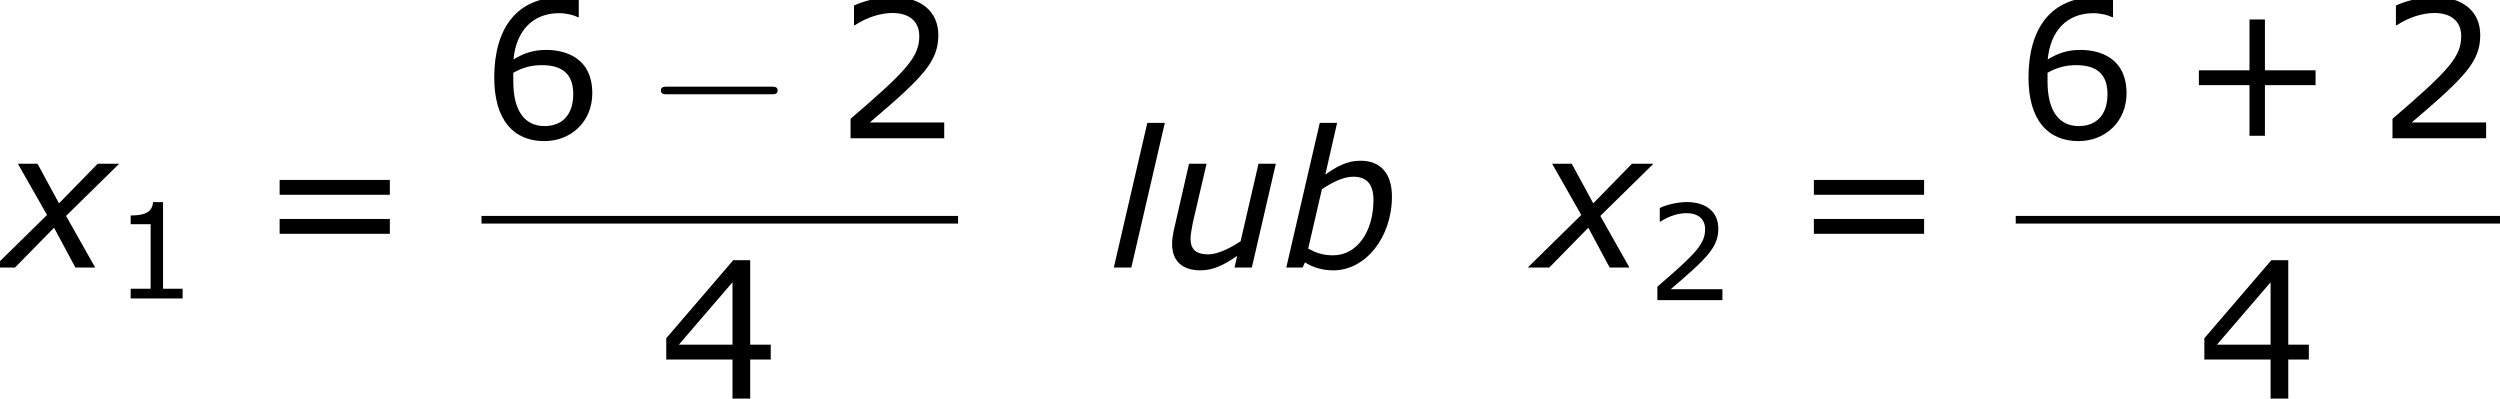 <?xml version='1.0' encoding='UTF-8'?>
<!-- This file was generated by dvisvgm 1.15.1 -->
<svg height='33.817pt' version='1.1' viewBox='-0.239 -0.229 212.112 33.817' width='212.112pt' xmlns='http://www.w3.org/2000/svg' xmlns:xlink='http://www.w3.org/1999/xlink'>
<defs>
<path d='M7.107 -2.769V-3.543H4.466V-6.193H3.662V-3.543H1.022V-2.769H3.662V-0.129H4.466V-2.769H7.107Z' id='g4-43'/>
<path d='M5.251 0V-0.734H3.782V-7.236H3.027C2.988 -6.531 2.491 -6.233 1.35 -6.233V-5.578H2.849V-0.734H1.35V0H5.251Z' id='g4-49'/>
<path d='M5.667 0V-0.824H1.787C4.576 -3.196 5.36 -4 5.36 -5.38C5.36 -6.6 4.466 -7.365 2.988 -7.365C2.273 -7.365 1.419 -7.146 0.963 -6.918V-5.896H1.012C1.658 -6.322 2.382 -6.531 2.968 -6.531C3.851 -6.531 4.367 -6.084 4.367 -5.33C4.367 -4.248 3.732 -3.543 0.784 -1.012V0H5.667Z' id='g4-50'/>
<path d='M5.826 -2.035V-2.809H4.754V-7.216H3.871L0.377 -3.146V-2.035H3.831V0H4.754V-2.035H5.826ZM3.831 -2.809H1.032L3.831 -6.064V-2.809Z' id='g4-52'/>
<path d='M5.777 -2.342C5.777 -4.228 4.327 -4.605 3.385 -4.605C2.69 -4.605 2.213 -4.437 1.667 -4.109C1.806 -5.588 2.66 -6.521 4.05 -6.521C4.437 -6.521 4.844 -6.412 5.022 -6.313H5.072V-7.236C4.804 -7.325 4.576 -7.355 4.198 -7.355C1.826 -7.355 0.665 -5.717 0.665 -3.166C0.665 -0.933 1.687 0.149 3.275 0.149C4.675 0.149 5.777 -0.873 5.777 -2.342ZM4.784 -2.303C4.784 -1.231 4.218 -0.635 3.285 -0.635C2.233 -0.635 1.658 -1.459 1.658 -2.958V-3.414C2.154 -3.692 2.6 -3.811 3.156 -3.811C4.248 -3.811 4.784 -3.315 4.784 -2.303Z' id='g4-54'/>
<path d='M6.938 -3.792V-4.566H1.191V-3.792H6.938ZM6.938 -1.757V-2.531H1.191V-1.757H6.938Z' id='g4-61'/>
<path d='M8.318 -5.331C8.318 -7.032 7.489 -8.018 5.96 -8.018C4.96 -8.018 4.173 -7.589 3.316 -6.975L4.202 -10.862H2.901L0.386 0H1.615L1.787 -0.386C2.358 -0.014 3.087 0.214 3.916 0.214C6.346 0.214 8.318 -2.273 8.318 -5.331ZM6.932 -5.074C6.932 -2.658 5.674 -0.915 3.902 -0.915C3.13 -0.915 2.63 -1.101 2.03 -1.415L3.059 -5.874C3.773 -6.36 4.645 -6.818 5.417 -6.818C6.475 -6.818 6.932 -6.189 6.932 -5.074Z' id='g1-98'/>
<path d='M4.231 -10.862H2.916L0.4 0H1.715L4.231 -10.862Z' id='g1-108'/>
<path d='M8.647 -7.789H7.346L6.003 -1.972C5.245 -1.458 4.273 -0.986 3.587 -0.986C2.616 -0.986 2.244 -1.386 2.244 -2.187C2.244 -2.458 2.344 -2.987 2.415 -3.359L3.445 -7.789H2.13L0.972 -2.73C0.9 -2.358 0.858 -2.087 0.858 -1.772C0.858 -0.472 1.644 0.214 2.987 0.214C3.945 0.214 4.745 -0.186 5.746 -0.872L5.546 0H6.846L8.647 -7.789Z' id='g1-117'/>
<path d='M3.53 -3.945L-0.486 0H1.129L4.059 -2.987L5.66 0H7.146L4.96 -3.873L8.947 -7.789H7.332L4.431 -4.817L2.816 -7.789H1.343L3.53 -3.945Z' id='g1-120'/>
<path d='M9.454 -3.3C9.698 -3.3 9.956 -3.3 9.956 -3.587S9.698 -3.873 9.454 -3.873H1.693C1.449 -3.873 1.191 -3.873 1.191 -3.587S1.449 -3.3 1.693 -3.3H9.454Z' id='g2-0'/>
<use id='g6-43' transform='scale(1.44)' xlink:href='#g4-43'/>
<use id='g6-50' transform='scale(1.44)' xlink:href='#g4-50'/>
<use id='g6-52' transform='scale(1.44)' xlink:href='#g4-52'/>
<use id='g6-54' transform='scale(1.44)' xlink:href='#g4-54'/>
<use id='g6-61' transform='scale(1.44)' xlink:href='#g4-61'/>
</defs>
<g id='page1' transform='matrix(1.13 0 0 1.13 -63.986 -61.32)'>
<use x='56.413' xlink:href='#g1-120' y='74.148'/>
<use x='64.874' xlink:href='#g4-49' y='76.475'/>
<use x='75.694' xlink:href='#g6-61' y='74.148'/>
<use x='92.566' xlink:href='#g6-54' y='64.443'/>
<use x='104.844' xlink:href='#g2-0' y='64.443'/>
<use x='119.148' xlink:href='#g6-50' y='64.443'/>
<rect height='0.574' width='35.782' x='92.566' y='70.275'/>
<use x='105.895' xlink:href='#g6-52' y='83.989'/>
<use x='139.643' xlink:href='#g1-108' y='74.148'/>
<use x='143.56' xlink:href='#g1-117' y='74.148'/>
<use x='152.607' xlink:href='#g1-98' y='74.148'/>
<use x='171.611' xlink:href='#g1-120' y='74.148'/>
<use x='180.072' xlink:href='#g4-50' y='76.599'/>
<use x='190.891' xlink:href='#g6-61' y='74.148'/>
<use x='207.763' xlink:href='#g6-54' y='64.443'/>
<use x='220.041' xlink:href='#g6-43' y='64.443'/>
<use x='234.921' xlink:href='#g6-50' y='64.443'/>
<rect height='0.574' width='36.359' x='207.763' y='70.275'/>
<use x='221.381' xlink:href='#g6-52' y='83.989'/>
</g>
</svg>
